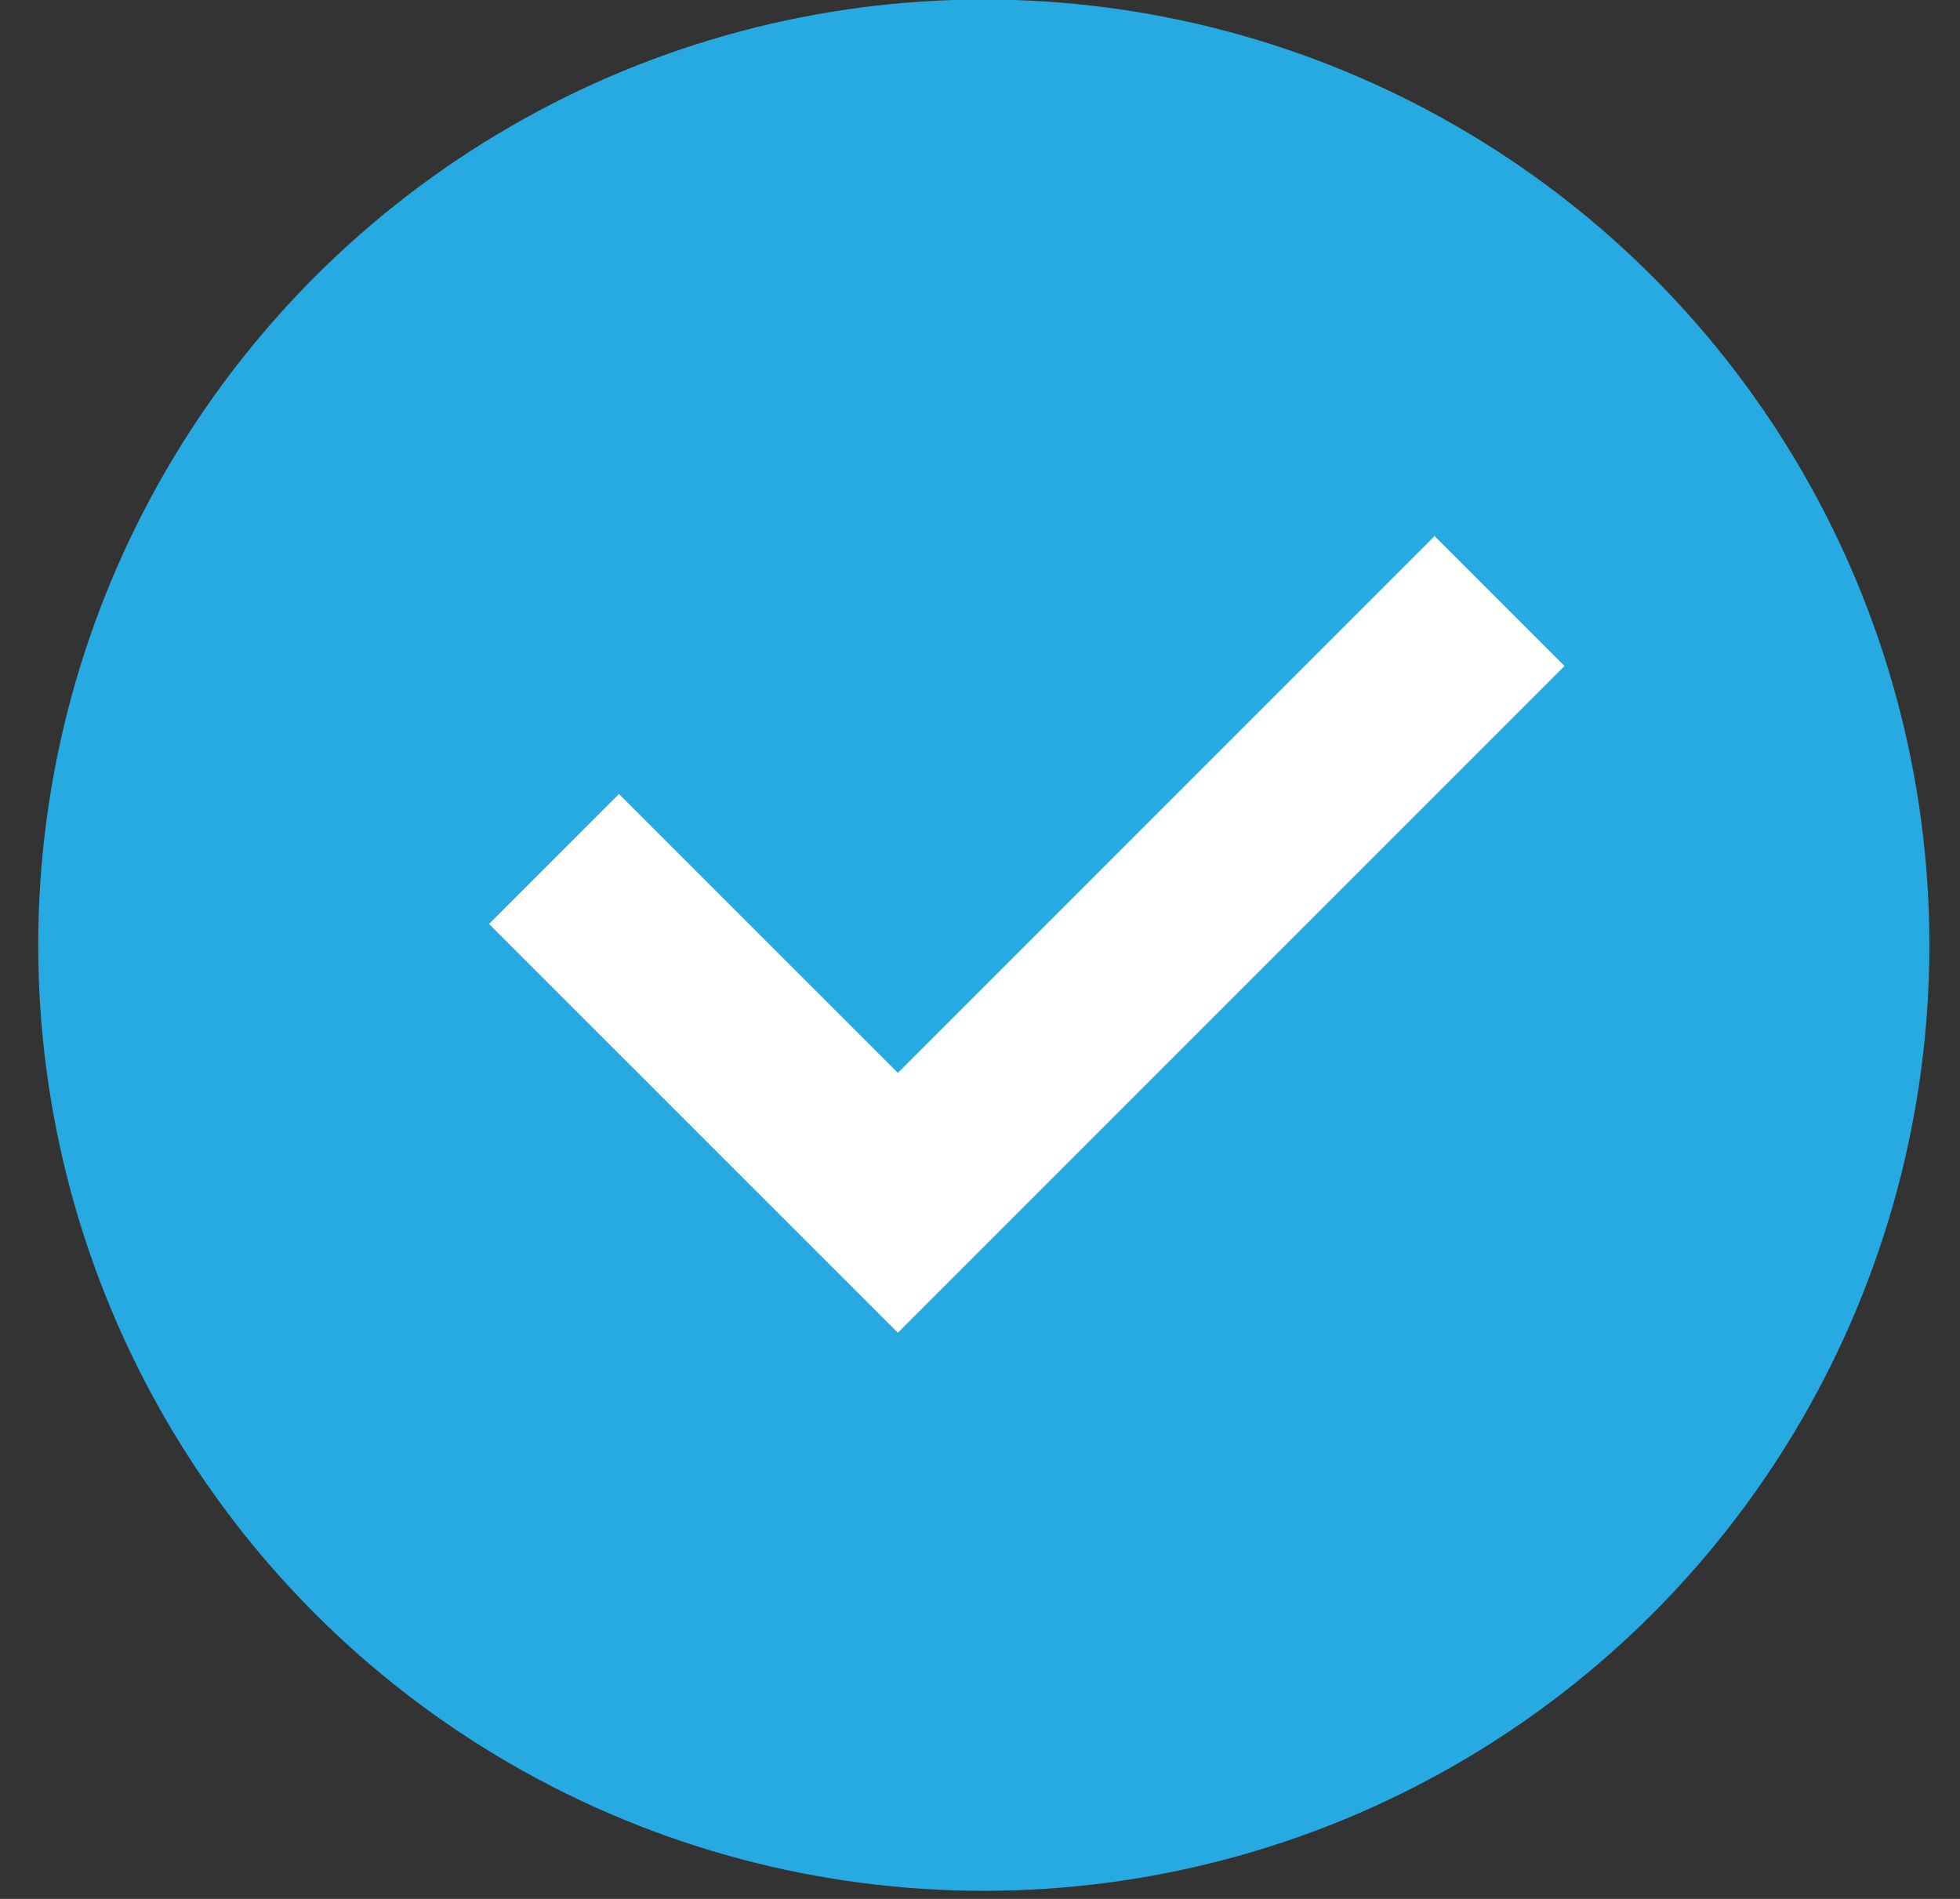 <svg width="32" height="31" viewBox="0 0 32 31" fill="none" xmlns="http://www.w3.org/2000/svg">
<rect x="0" y="0" width="32" height="31" fill="#333333" stroke="none"/>
<circle cx="16.062" cy="15.43" r="15.438" fill="#27AAE1"/>
<path d="M9.045 14.023L14.659 19.636L24.482 9.812" stroke="white" stroke-width="3"/>
</svg>
